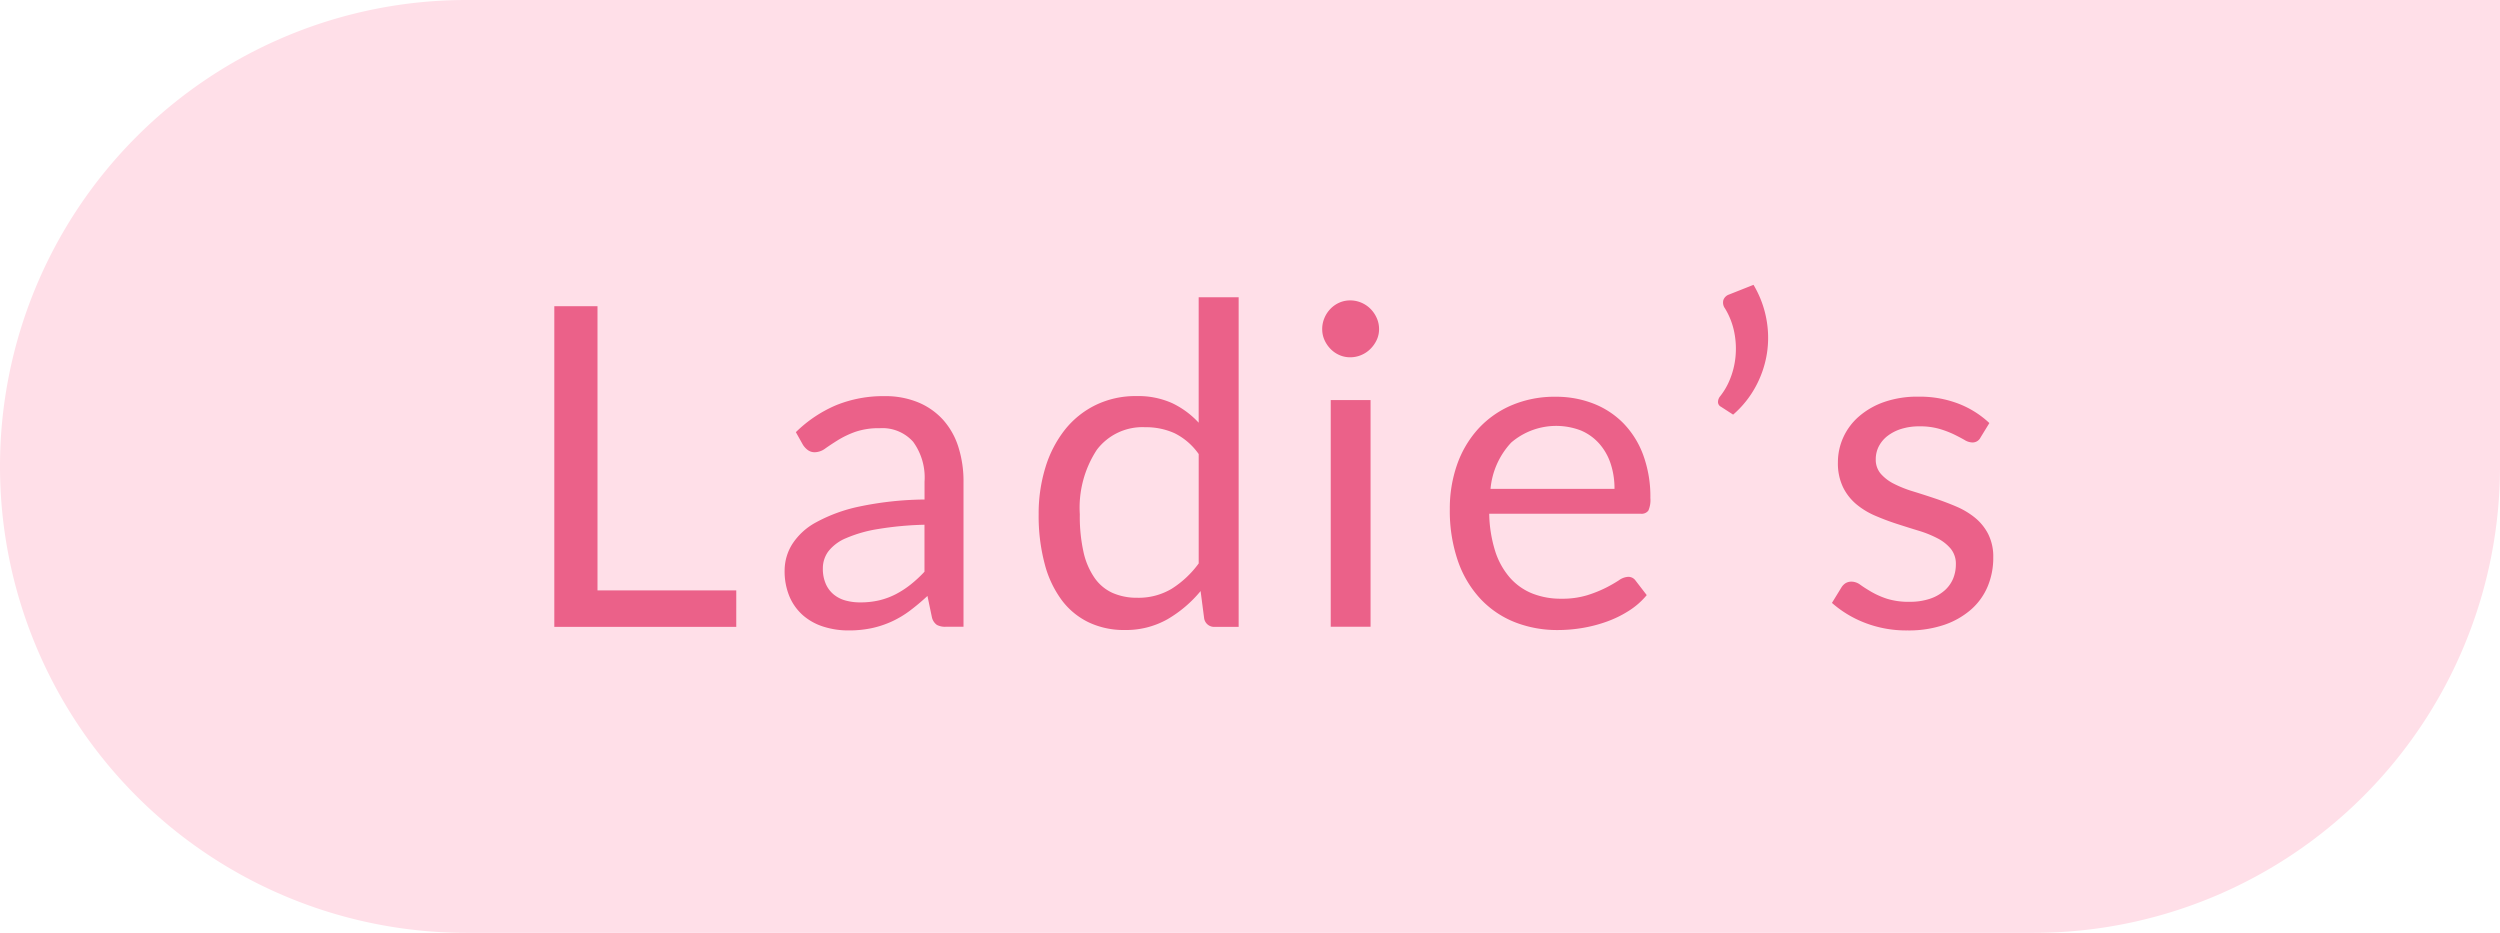 <svg id="グループ_1" data-name="グループ 1" xmlns="http://www.w3.org/2000/svg" width="134" height="50" viewBox="0 0 134 50">
  <defs>
    <style>
      .cls-1 {
        fill: #ffdfe8;
      }

      .cls-2 {
        fill: #eb6189;
        fill-rule: evenodd;
      }
    </style>
  </defs>
  <path id="長方形_13" data-name="長方形 13" class="cls-1" d="M25,0H134a0,0,0,0,1,0,0V25a25,25,0,0,1-25,25H25A25,25,0,0,1,0,25v0A25,25,0,0,1,25,0Z"/>
  <path id="Ladie_s" data-name="Ladie’s" class="cls-2" d="M32.026,31.8V16.567H29.711V33.755h9.753V31.8H32.026Zm17.527-1a6.825,6.825,0,0,1-.738.684,4.963,4.963,0,0,1-.792.516,3.884,3.884,0,0,1-.882.33,4.353,4.353,0,0,1-1.032.114,2.915,2.915,0,0,1-.786-0.1,1.706,1.706,0,0,1-.636-0.324,1.535,1.535,0,0,1-.426-0.57,2.01,2.01,0,0,1-.156-0.828,1.521,1.521,0,0,1,.294-0.912,2.335,2.335,0,0,1,.948-0.708,7.159,7.159,0,0,1,1.692-.486,17.824,17.824,0,0,1,2.513-.234V30.8ZM43.039,24a1.041,1.041,0,0,0,.264.282,0.612,0.612,0,0,0,.372.114,0.969,0.969,0,0,0,.558-0.2q0.282-.2.672-0.444a4.972,4.972,0,0,1,.924-0.444,3.844,3.844,0,0,1,1.326-.2,2.207,2.207,0,0,1,1.788.726,3.249,3.249,0,0,1,.612,2.141V26.93a17.666,17.666,0,0,0-3.5.378,8.425,8.425,0,0,0-2.315.846,3.468,3.468,0,0,0-1.284,1.181,2.673,2.673,0,0,0-.4,1.385,3.5,3.5,0,0,0,.27,1.433,2.793,2.793,0,0,0,.732,1,3.074,3.074,0,0,0,1.086.594,4.376,4.376,0,0,0,1.332.2,5.88,5.88,0,0,0,1.266-.126,5.222,5.222,0,0,0,1.074-.36,5.363,5.363,0,0,0,.96-0.576,11.875,11.875,0,0,0,.936-0.786l0.24,1.151a0.693,0.693,0,0,0,.264.4,0.93,0.93,0,0,0,.48.1h0.948V25.983a6.045,6.045,0,0,0-.276-1.871,3.965,3.965,0,0,0-.816-1.451,3.717,3.717,0,0,0-1.332-.936,4.605,4.605,0,0,0-1.811-.336,6.708,6.708,0,0,0-2.579.48,6.941,6.941,0,0,0-2.172,1.451Zm21.21,6.357A5.272,5.272,0,0,1,62.8,31.716a3.463,3.463,0,0,1-1.842.48,3.233,3.233,0,0,1-1.308-.252,2.355,2.355,0,0,1-.972-0.8,3.91,3.91,0,0,1-.6-1.391,8.774,8.774,0,0,1-.2-2.033,5.657,5.657,0,0,1,.912-3.454,3.064,3.064,0,0,1,2.6-1.211,3.713,3.713,0,0,1,1.56.318,3.454,3.454,0,0,1,1.3,1.121v5.865Zm0-14.273v6.729a4.638,4.638,0,0,0-1.422-1.049,4.439,4.439,0,0,0-1.913-.378,4.881,4.881,0,0,0-2.2.486,4.788,4.788,0,0,0-1.65,1.337,6.162,6.162,0,0,0-1.032,2.009,8.385,8.385,0,0,0-.36,2.5A10,10,0,0,0,56,30.4a5.625,5.625,0,0,0,.924,1.943,3.926,3.926,0,0,0,1.452,1.181,4.388,4.388,0,0,0,1.9.4,4.52,4.52,0,0,0,2.3-.576,6.62,6.62,0,0,0,1.776-1.511l0.192,1.475a0.544,0.544,0,0,0,.576.444h1.272V16.088H64.249ZM71.327,21.6v12.15h2.135V21.6H71.327ZM73.792,17.2a1.632,1.632,0,0,0-.336-0.492,1.547,1.547,0,0,0-.492-0.33,1.5,1.5,0,0,0-.594-0.12,1.419,1.419,0,0,0-.582.12,1.511,1.511,0,0,0-.474.33,1.592,1.592,0,0,0-.324.492,1.5,1.5,0,0,0-.12.594,1.415,1.415,0,0,0,.12.582,1.632,1.632,0,0,0,.324.48,1.5,1.5,0,0,0,.474.33,1.414,1.414,0,0,0,.582.12,1.5,1.5,0,0,0,.594-0.12,1.54,1.54,0,0,0,.492-0.33,1.677,1.677,0,0,0,.336-0.48,1.357,1.357,0,0,0,.126-0.582A1.439,1.439,0,0,0,73.792,17.2Zm6.1,9.158A4.186,4.186,0,0,1,81,23.878a3.7,3.7,0,0,1,3.737-.648,2.732,2.732,0,0,1,.978.7,3.059,3.059,0,0,1,.612,1.068,4.213,4.213,0,0,1,.21,1.361H79.893Zm7.774,4.917a0.47,0.47,0,0,0-.408-0.2,0.93,0.93,0,0,0-.486.186,7.667,7.667,0,0,1-.7.4,6.6,6.6,0,0,1-1,.4,4.575,4.575,0,0,1-1.386.186,4.119,4.119,0,0,1-1.56-.282,3.17,3.17,0,0,1-1.2-.852,4.017,4.017,0,0,1-.786-1.421,7.1,7.1,0,0,1-.318-2h8.122a0.448,0.448,0,0,0,.408-0.168,1.393,1.393,0,0,0,.108-0.672,6.487,6.487,0,0,0-.384-2.309,4.839,4.839,0,0,0-1.062-1.7,4.577,4.577,0,0,0-1.608-1.055,5.475,5.475,0,0,0-2.022-.366,5.871,5.871,0,0,0-2.375.462,5.163,5.163,0,0,0-1.788,1.271A5.6,5.6,0,0,0,78.1,25.059a7.078,7.078,0,0,0-.39,2.375,8.265,8.265,0,0,0,.432,2.783,5.719,5.719,0,0,0,1.206,2.033A5.091,5.091,0,0,0,81.182,33.5a6.182,6.182,0,0,0,2.321.426,7.961,7.961,0,0,0,1.332-.114,7.506,7.506,0,0,0,1.3-.342,5.891,5.891,0,0,0,1.182-.582,4.052,4.052,0,0,0,.948-0.834Zm5-15.328a0.485,0.485,0,0,0-.294.294,0.528,0.528,0,0,0,.09.45,3.934,3.934,0,0,1,.5,1.3,4.5,4.5,0,0,1,.06,1.3,4.3,4.3,0,0,1-.288,1.175,3.636,3.636,0,0,1-.534.93,0.487,0.487,0,0,0-.114.282,0.283,0.283,0,0,0,.162.282l0.648,0.42a5.341,5.341,0,0,0,1.212-1.511,5.548,5.548,0,0,0,.6-1.775,5.456,5.456,0,0,0-.036-1.871,5.543,5.543,0,0,0-.684-1.8Zm13.964,6.885a5.1,5.1,0,0,0-1.65-1.037,5.8,5.8,0,0,0-2.153-.378A5.419,5.419,0,0,0,101,21.7a4.139,4.139,0,0,0-1.356.774A3.28,3.28,0,0,0,98.8,23.6a3.234,3.234,0,0,0-.288,1.337,2.966,2.966,0,0,0,.27,1.325,2.8,2.8,0,0,0,.714.918,4.085,4.085,0,0,0,1.014.618q0.569,0.246,1.163.438t1.164,0.366a5.819,5.819,0,0,1,1.014.408,2.279,2.279,0,0,1,.714.564,1.272,1.272,0,0,1,.269.834,1.992,1.992,0,0,1-.149.768,1.745,1.745,0,0,1-.462.636,2.293,2.293,0,0,1-.78.438,3.341,3.341,0,0,1-1.092.162,3.83,3.83,0,0,1-1.224-.168,4.411,4.411,0,0,1-.833-0.372q-0.342-.2-0.582-0.372a0.806,0.806,0,0,0-.456-0.168,0.616,0.616,0,0,0-.336.084,0.732,0.732,0,0,0-.228.24l-0.5.816a5.835,5.835,0,0,0,1.752,1.061,6.137,6.137,0,0,0,2.3.414,5.924,5.924,0,0,0,1.968-.3,4.286,4.286,0,0,0,1.439-.822,3.389,3.389,0,0,0,.888-1.235,3.967,3.967,0,0,0,.3-1.553,2.7,2.7,0,0,0-.27-1.253,2.744,2.744,0,0,0-.714-0.882,4.208,4.208,0,0,0-1.008-.6q-0.564-.24-1.157-0.438t-1.158-.372a6.207,6.207,0,0,1-1.008-.4,2.337,2.337,0,0,1-.713-0.54,1.149,1.149,0,0,1-.27-0.78,1.5,1.5,0,0,1,.162-0.69,1.682,1.682,0,0,1,.467-0.558,2.336,2.336,0,0,1,.738-0.378,3.19,3.19,0,0,1,.972-0.138,3.753,3.753,0,0,1,1.08.138,5.3,5.3,0,0,1,.786.3q0.328,0.162.557,0.294a0.834,0.834,0,0,0,.408.132,0.473,0.473,0,0,0,.444-0.264Z" transform="translate(0 -0.156)"/>
</svg>
